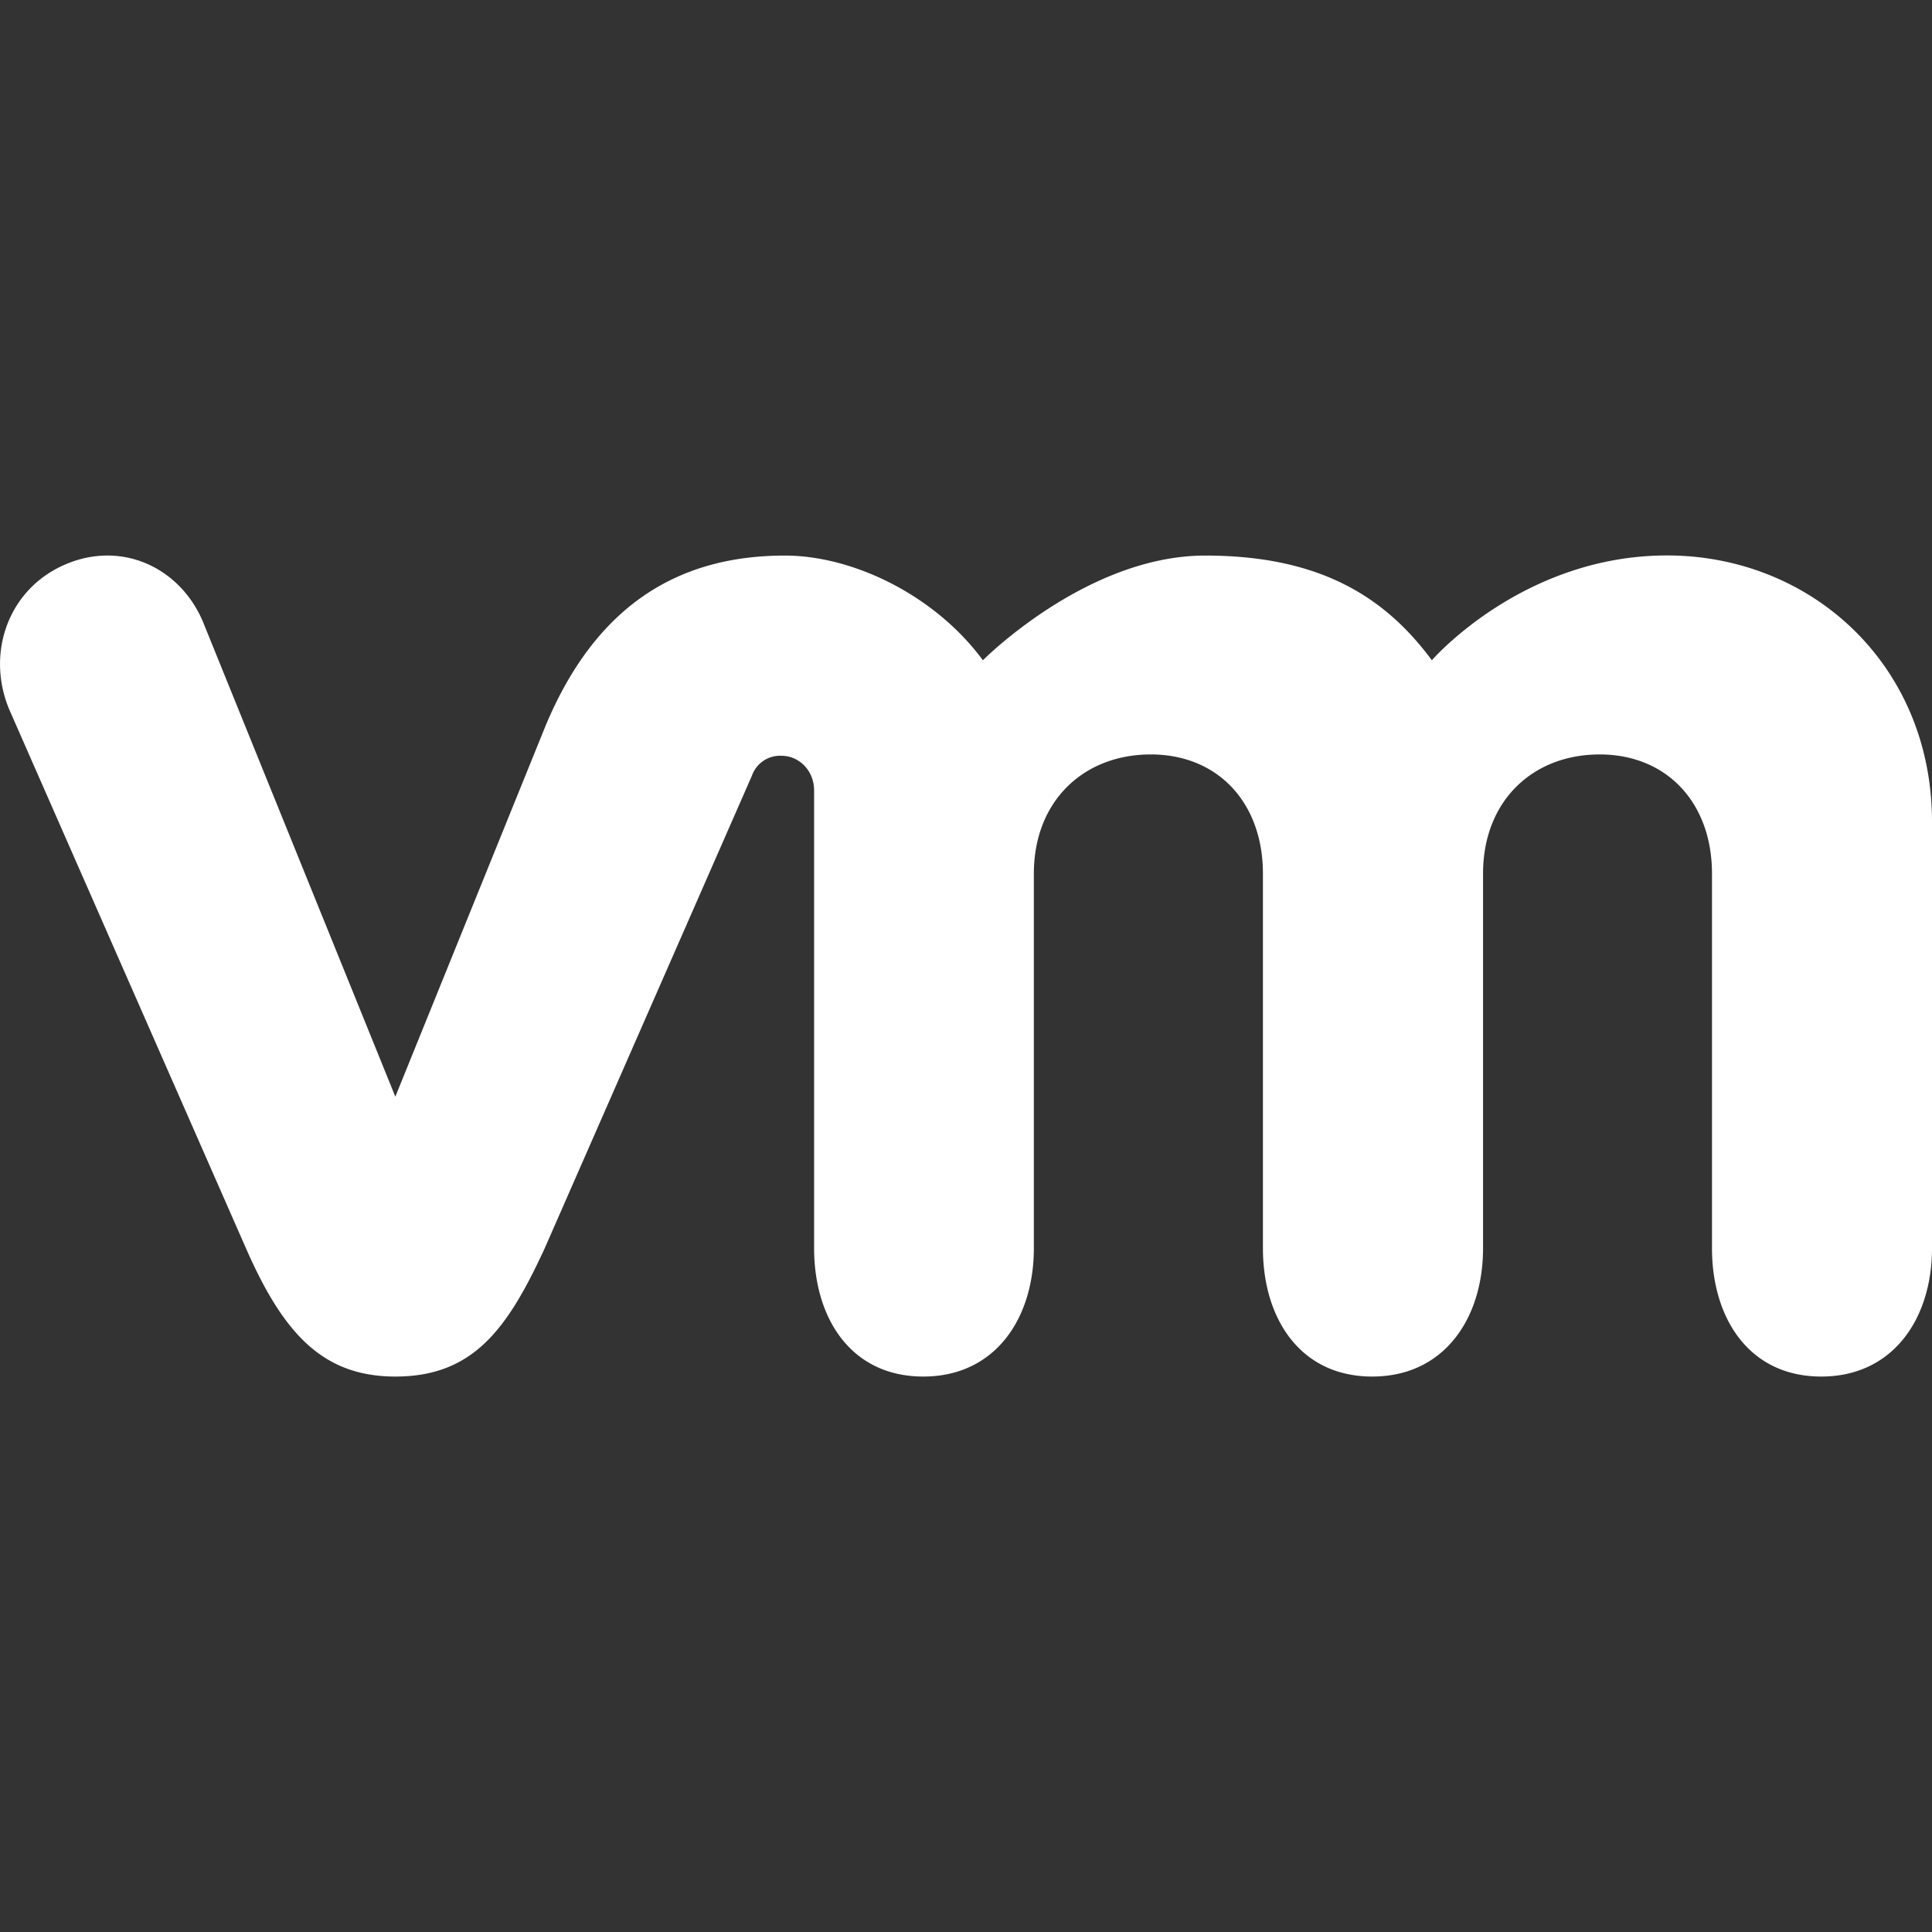 <?xml version="1.0" encoding="utf-8"?><!-- Uploaded to: SVG Repo, www.svgrepo.com, Generator: SVG Repo Mixer Tools -->
<svg width="800px" height="800px" viewBox="0 0 16 16" xmlns="http://www.w3.org/2000/svg" fill="none"><rect x="0" y="0" width="16" height="16" fill="#333333" stroke="none"/><path fill="#ffffff" d="M1.677 5.14c-.201-.46-.698-.67-1.162-.454-.465.216-.636.756-.426 1.218l1.949 4.436c.306.696.63 1.06 1.236 1.06.647 0 .93-.397 1.236-1.06l1.717-3.916a.247.247 0 01.245-.165c.146 0 .27.123.27.287v3.79c0 .585.308 1.064.904 1.064.595 0 .916-.48.916-1.063V7.235c0-.599.41-.987.968-.987s.929.402.929.987v3.102c0 .584.31 1.063.905 1.063s.918-.48.918-1.063V7.235c0-.599.408-.987.966-.987.557 0 .93.402.93.987v3.102c0 .584.31 1.063.905 1.063.594 0 .917-.48.917-1.063v-3.53c0-1.298-.996-2.207-2.195-2.207-1.197 0-1.947.868-1.947.868-.4-.542-.949-.867-1.878-.867-.982 0-1.84.867-1.84.867-.4-.542-1.078-.867-1.64-.867-.87 0-1.56.4-1.982 1.41L3.274 9.082 1.677 5.14z"/></svg>